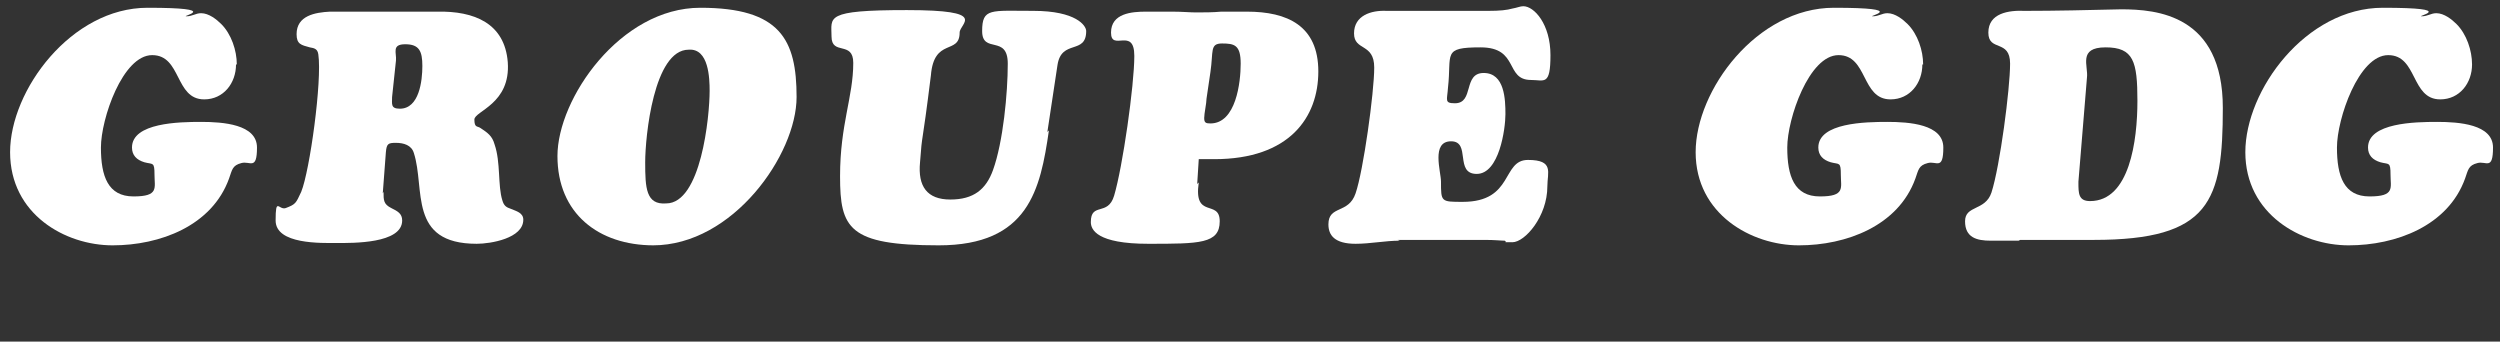 <?xml version="1.0" encoding="UTF-8"?>
<svg id="Calque_1" data-name="Calque 1" xmlns="http://www.w3.org/2000/svg" version="1.1" viewBox="0 0 322 44">
  <rect x="0" y="0" width="322" height="44" fill="#333333" stroke="none"/>
  <defs>
    <style>
      .cls-1 {
        isolation: isolate;
      }

      .cls-2 {
        fill: #fff;
        stroke-width: 0px;
      }
    </style>
  </defs>
  <g id="GROUPE_GDG" data-name="GROUPE GDG" class="cls-1">
    <g class="cls-1">
      <path class="cls-2" d="M30.4,8.3c0,2.4-1.6,4.5-4.1,4.5-3.8,0-2.9-5.7-6.7-5.7s-6.6,8.2-6.6,11.9.9,6.3,4.2,6.3,2.7-1.1,2.7-2.8-.2-1.3-1.3-1.6c-1-.3-1.6-.9-1.6-1.9,0-3.2,6.1-3.3,8.9-3.3s7.2.3,7.2,3.3-.9,1.7-2,2c-1.2.3-1.2.9-1.6,2-2.2,6.1-8.9,8.6-15,8.6S1.3,27.6,1.3,19.6,9.2,1,19,1s4.2,1.1,5,1.1,1.2-.4,1.9-.4c1,0,2,.8,2.6,1.4,1.3,1.3,2,3.4,2,5.2Z"/>
      <path class="cls-2" d="M49.4,24.7c0,1.1,0,1.6,1,2.1.8.4,1.4.7,1.4,1.6,0,3-6.4,2.9-8.4,2.9s-7.9.2-7.9-2.9.4-1.3,1.3-1.6c1.3-.5,1.3-.6,2-2.1,1.1-2.7,2.7-14.3,2.2-17.7-.1-.7-.5-.8-1.1-.9-1.1-.3-1.7-.4-1.7-1.7,0-2.4,2.4-2.8,4.3-2.9h13.8c4.8-.1,8.7,1.5,9.1,6.5.4,5.4-4.3,6.3-4.3,7.4s.4.8.8,1.1c.9.6,1.5,1,1.8,2.1.8,2.3.4,5.3,1,7.2.2.7.5.9,1.1,1.1.7.3,1.6.5,1.6,1.4,0,2.4-4.2,3.1-6,3.1-8.9,0-6.6-7.1-8.1-11.7-.3-1-1.3-1.3-2.3-1.3s-1.2.1-1.3,1.2l-.4,5.3ZM50.5,12.5c0,.9-.2,1.5,1,1.5,2.5,0,2.9-3.6,2.9-5.5s-.4-2.8-2.2-2.8-1.1,1.1-1.2,2.1l-.5,4.7Z"/>
      <path class="cls-2" d="M84.2,31.6c-7.1,0-12.4-4.1-12.4-11.5S79.9,1,90.2,1s12.4,4.1,12.4,11.5-8.2,19.1-18.5,19.1ZM91.4,11.7c0-1.6-.1-5.5-2.7-5.3-4.5,0-5.6,11.2-5.6,14.5s.1,5.5,2.7,5.3c4.5,0,5.6-11.2,5.6-14.5Z"/>
      <path class="cls-2" d="M135.1,16.8c-1.1,7.6-2.6,14.8-14.2,14.8s-12.7-2.2-12.7-8.9,1.7-10.2,1.7-14.6c0-2.9-2.8-.9-2.8-3.4s-1-3.4,9.7-3.4,6.8,1.7,6.8,2.9c0,2.9-3.3.6-3.7,5.5-1.2,9.7-1.1,7.1-1.4,11.2-.3,3.1.9,4.8,3.9,4.8s4.6-1.3,5.5-3.8c1.3-3.6,1.9-9.9,1.9-13.7s-3.3-1.2-3.3-4.2,1.1-2.6,6.6-2.6,6.8,1.9,6.8,2.6c0,3.1-3.2,1-3.7,4.4l-1.3,8.6Z"/>
      <path class="cls-2" d="M154.4,23.5c-.7,4.8,2.7,2.1,2.7,5s-2.6,2.9-9.2,2.9-7.4-1.8-7.4-2.8c0-2.6,2.2-.7,3-3.4,1.1-3.7,2.6-14.2,2.6-18s-3-.5-3-3,2.7-2.7,4.5-2.7,2.3,0,3.4,0c1.2,0,2.3.1,3,.1,1.1,0,2.2,0,3.3-.1,1.1,0,2.2,0,3.3,0,5.2,0,9.2,1.8,9.2,7.7s-3.7,11.3-13.4,11.3-1.3,0-2,0l-.2,3.2ZM155.4,12.7c0,.6-.3,1.9-.3,2.5s.2.7.8.7c3.3,0,3.9-5.3,3.9-7.7s-.8-2.6-2.4-2.6-1.1,1-1.5,3.7l-.5,3.4Z"/>
      <path class="cls-2" d="M180.3,31c-1.9,0-3.8.4-5.7.4-2.7,0-3.5-1.1-3.5-2.5,0-2.5,2.6-1.3,3.5-4,1-2.9,2.4-13,2.4-16.2s-2.6-2.1-2.6-4.4,2.2-3,4.2-2.9c1.1,0,2.1,0,3.2,0,1.1,0,2.2,0,3.3,0h6.6c1.5,0,2.4-.1,3.1-.3.6-.1,1-.3,1.4-.3,1.4,0,3.5,2.3,3.5,6.3s-.8,3.2-2.5,3.2c-3.4,0-1.5-4.2-6.5-4.2s-3.7.8-4.2,5.2c-.1,1.6-.5,2,.9,2,2.5,0,1-3.9,3.7-3.9s2.8,3.4,2.8,5.3-.8,7.7-3.7,7.7-.7-4.2-3.3-4.2-1.3,3.9-1.3,5.2c0,2.6,0,2.6,2.8,2.6,6.6,0,5-5.4,8.4-5.4s2.5,1.6,2.5,3.4c0,3.9-2.9,7.2-4.5,7.2s-.5,0-1-.2c-.5,0-1.2-.1-2.6-.1h-11.2Z"/>
      <path class="cls-2" d="M247.6,8.3c0,2.4-1.6,4.5-4.1,4.5-3.8,0-2.9-5.7-6.7-5.7s-6.6,8.2-6.6,11.9.9,6.3,4.2,6.3,2.7-1.1,2.7-2.8-.2-1.3-1.3-1.6c-1-.3-1.6-.9-1.6-1.9,0-3.2,6.1-3.3,8.9-3.3s7.2.3,7.2,3.3-.9,1.7-2,2c-1.2.3-1.2.9-1.6,2-2.2,6.1-8.9,8.6-15,8.6s-13.3-4-13.3-12S226.3,1,236.2,1s4.2,1.1,5,1.1,1.2-.4,1.9-.4c1,0,2,.8,2.6,1.4,1.3,1.3,2,3.4,2,5.2Z"/>
      <path class="cls-2" d="M260,31c-.6,0-1.2,0-1.8,0-.6,0-1.2,0-1.8,0-1.8,0-3.3-.4-3.3-2.5s2.6-1.3,3.4-3.7c1.1-3.4,2.4-13.4,2.4-16.6s-2.8-1.5-2.8-4,2.6-2.9,4.7-2.8c3.9,0,8.3-.1,12.4-.2,4.6,0,13.1.7,13.1,12.7s-1.6,17-16.6,17h-9.5ZM267.7,23.5c0,1.4,0,2.4,1.5,2.4,5.1,0,6.1-7.8,6.1-12.9s-.5-6.9-4.1-6.9-2.2,2.4-2.4,3.9l-1.1,13.4Z"/>
      <path class="cls-2" d="M318.4,8.3c0,2.4-1.6,4.5-4.1,4.5-3.8,0-2.9-5.7-6.7-5.7s-6.6,8.2-6.6,11.9.9,6.3,4.2,6.3,2.7-1.1,2.7-2.8-.2-1.3-1.3-1.6c-1-.3-1.6-.9-1.6-1.9,0-3.2,6.1-3.3,8.9-3.3s7.2.3,7.2,3.3-.9,1.7-2,2c-1.2.3-1.2.9-1.6,2-2.2,6.1-8.9,8.6-15,8.6s-13.3-4-13.3-12,7.8-18.6,17.7-18.6,4.2,1.1,5,1.1,1.2-.4,1.9-.4c1,0,2,.8,2.6,1.4,1.3,1.3,2,3.4,2,5.2Z"/>
    </g>
  </g>
</svg>